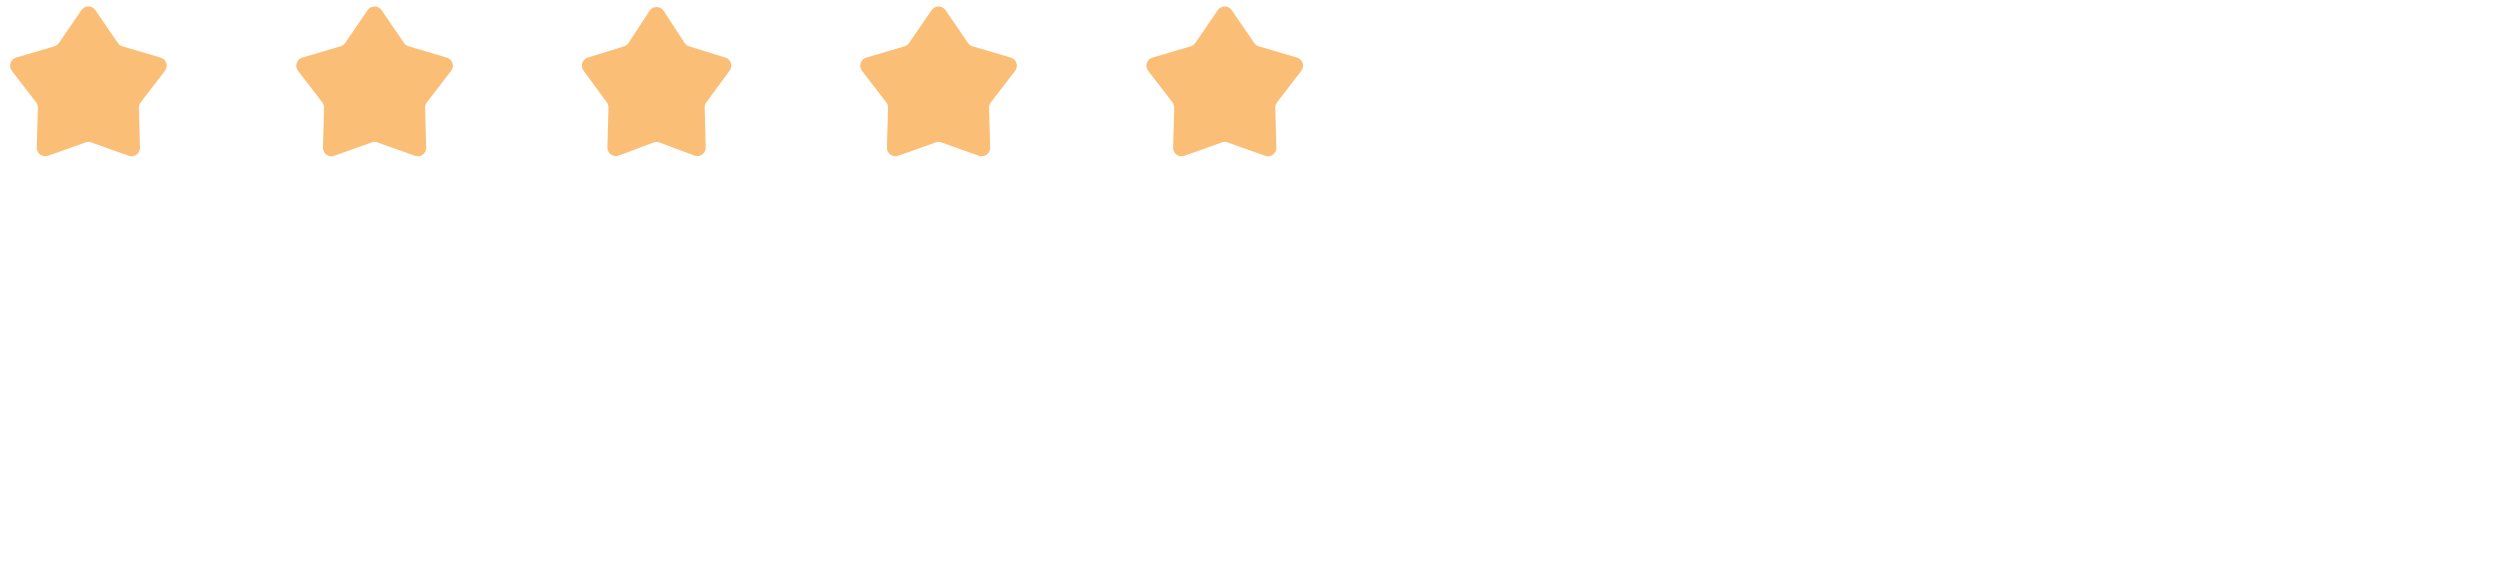 <?xml version="1.0" encoding="UTF-8"?> <svg xmlns="http://www.w3.org/2000/svg" width="297" height="67" viewBox="0 0 297 67" fill="none"> <path d="M1.68 61V43.72H8.664C8.832 43.72 9.04 43.728 9.288 43.744C9.536 43.752 9.772 43.776 9.996 43.816C10.956 43.968 11.756 44.296 12.396 44.8C13.044 45.304 13.528 45.94 13.848 46.708C14.168 47.476 14.328 48.324 14.328 49.252C14.328 50.188 14.168 51.04 13.848 51.808C13.528 52.576 13.044 53.212 12.396 53.716C11.756 54.22 10.956 54.548 9.996 54.7C9.772 54.732 9.532 54.756 9.276 54.772C9.028 54.788 8.824 54.796 8.664 54.796H4.188V61H1.68ZM4.188 52.42H8.568C8.728 52.42 8.904 52.412 9.096 52.396C9.296 52.38 9.484 52.352 9.66 52.312C10.172 52.192 10.584 51.972 10.896 51.652C11.208 51.324 11.432 50.948 11.568 50.524C11.704 50.1 11.772 49.676 11.772 49.252C11.772 48.828 11.704 48.408 11.568 47.992C11.432 47.568 11.208 47.196 10.896 46.876C10.584 46.548 10.172 46.324 9.66 46.204C9.484 46.156 9.296 46.124 9.096 46.108C8.904 46.092 8.728 46.084 8.568 46.084H4.188V52.42ZM22.475 61.36C21.187 61.36 20.055 61.08 19.079 60.52C18.111 59.952 17.355 59.164 16.811 58.156C16.275 57.14 16.007 55.964 16.007 54.628C16.007 53.212 16.271 51.984 16.799 50.944C17.335 49.904 18.079 49.1 19.031 48.532C19.983 47.964 21.091 47.68 22.355 47.68C23.675 47.68 24.799 47.988 25.727 48.604C26.655 49.212 27.347 50.08 27.803 51.208C28.267 52.336 28.451 53.676 28.355 55.228H25.847V54.316C25.831 52.812 25.543 51.7 24.983 50.98C24.431 50.26 23.587 49.9 22.451 49.9C21.195 49.9 20.251 50.296 19.619 51.088C18.987 51.88 18.671 53.024 18.671 54.52C18.671 55.944 18.987 57.048 19.619 57.832C20.251 58.608 21.163 58.996 22.355 58.996C23.139 58.996 23.815 58.82 24.383 58.468C24.959 58.108 25.407 57.596 25.727 56.932L28.187 57.712C27.683 58.872 26.919 59.772 25.895 60.412C24.871 61.044 23.731 61.36 22.475 61.36ZM17.855 55.228V53.272H27.107V55.228H17.855ZM36.831 46.552C36.199 46.552 35.619 46.396 35.091 46.084C34.571 45.772 34.155 45.356 33.843 44.836C33.531 44.316 33.375 43.736 33.375 43.096H35.367C35.367 43.496 35.511 43.84 35.799 44.128C36.087 44.416 36.431 44.56 36.831 44.56C37.239 44.56 37.583 44.416 37.863 44.128C38.151 43.84 38.295 43.496 38.295 43.096H40.287C40.287 43.736 40.131 44.316 39.819 44.836C39.507 45.356 39.087 45.772 38.559 46.084C38.039 46.396 37.463 46.552 36.831 46.552ZM41.967 48.04V61H39.555V51.988L33.075 61H31.035V48.04H33.447V56.872L39.939 48.04H41.967ZM48.669 61V50.296H44.241V48.04H55.605V50.296H51.177V61H48.669ZM68.803 48.04V61H66.391V51.988L59.911 61H57.871V48.04H60.283V56.872L66.775 48.04H68.803ZM72.145 61V48.04H74.653V53.332H80.977V48.04H83.485V61H80.977V55.696H74.653V61H72.145ZM86.852 61V48.04H95.972V50.404H89.36V61H86.852ZM108.171 61.36C107.283 61.36 106.455 61.18 105.687 60.82C104.927 60.452 104.275 59.948 103.731 59.308C103.187 58.66 102.799 57.916 102.567 57.076L104.979 56.428C105.115 56.94 105.347 57.384 105.675 57.76C106.011 58.136 106.403 58.428 106.851 58.636C107.299 58.836 107.763 58.936 108.243 58.936C108.875 58.936 109.447 58.784 109.959 58.48C110.479 58.176 110.887 57.768 111.183 57.256C111.487 56.744 111.639 56.18 111.639 55.564C111.639 54.932 111.483 54.36 111.171 53.848C110.867 53.336 110.455 52.932 109.935 52.636C109.423 52.332 108.859 52.18 108.243 52.18C107.539 52.18 106.943 52.32 106.455 52.6C105.967 52.88 105.587 53.204 105.315 53.572L103.131 52.804L103.659 43.72H112.983V46.084H104.943L105.963 45.136L105.543 51.94L105.051 51.304C105.507 50.848 106.051 50.5 106.683 50.26C107.315 50.02 107.943 49.9 108.567 49.9C109.639 49.9 110.595 50.148 111.435 50.644C112.283 51.14 112.951 51.816 113.439 52.672C113.927 53.52 114.171 54.484 114.171 55.564C114.171 56.636 113.895 57.612 113.343 58.492C112.791 59.364 112.059 60.06 111.147 60.58C110.235 61.1 109.243 61.36 108.171 61.36ZM116.799 63.868L116.955 62.752C117.299 62.776 117.567 62.712 117.759 62.56C117.951 62.408 118.079 62.196 118.143 61.924C118.207 61.652 118.219 61.344 118.179 61H116.799V58.108H119.451V61.24C119.451 62.184 119.223 62.896 118.767 63.376C118.319 63.856 117.663 64.02 116.799 63.868ZM130.024 61.36C128.848 61.36 127.808 61.104 126.904 60.592C126 60.072 125.288 59.36 124.768 58.456C124.256 57.552 124 56.512 124 55.336V49.384C124 48.208 124.256 47.168 124.768 46.264C125.288 45.36 126 44.652 126.904 44.14C127.808 43.62 128.848 43.36 130.024 43.36C131.2 43.36 132.24 43.62 133.144 44.14C134.048 44.652 134.756 45.36 135.268 46.264C135.788 47.168 136.048 48.208 136.048 49.384V55.336C136.048 56.512 135.788 57.552 135.268 58.456C134.756 59.36 134.048 60.072 133.144 60.592C132.24 61.104 131.2 61.36 130.024 61.36ZM130.024 58.96C130.664 58.96 131.244 58.808 131.764 58.504C132.292 58.192 132.712 57.776 133.024 57.256C133.336 56.728 133.492 56.14 133.492 55.492V49.204C133.492 48.564 133.336 47.984 133.024 47.464C132.712 46.936 132.292 46.52 131.764 46.216C131.244 45.904 130.664 45.748 130.024 45.748C129.384 45.748 128.8 45.904 128.272 46.216C127.752 46.52 127.336 46.936 127.024 47.464C126.712 47.984 126.556 48.564 126.556 49.204V55.492C126.556 56.14 126.712 56.728 127.024 57.256C127.336 57.776 127.752 58.192 128.272 58.504C128.8 58.808 129.384 58.96 130.024 58.96ZM144.191 61V48.04H146.699V53.332H153.023V48.04H155.531V61H153.023V55.696H146.699V61H144.191ZM162.559 61.36C161.599 61.36 160.795 61.184 160.147 60.832C159.499 60.472 159.007 60 158.671 59.416C158.343 58.824 158.179 58.176 158.179 57.472C158.179 56.816 158.295 56.24 158.527 55.744C158.759 55.248 159.103 54.828 159.559 54.484C160.015 54.132 160.575 53.848 161.239 53.632C161.815 53.464 162.467 53.316 163.195 53.188C163.923 53.06 164.687 52.94 165.487 52.828C166.295 52.716 167.095 52.604 167.887 52.492L166.975 52.996C166.991 51.98 166.775 51.228 166.327 50.74C165.887 50.244 165.127 49.996 164.047 49.996C163.367 49.996 162.743 50.156 162.175 50.476C161.607 50.788 161.211 51.308 160.987 52.036L158.647 51.316C158.967 50.204 159.575 49.32 160.471 48.664C161.375 48.008 162.575 47.68 164.071 47.68C165.231 47.68 166.239 47.88 167.095 48.28C167.959 48.672 168.591 49.296 168.991 50.152C169.199 50.576 169.327 51.024 169.375 51.496C169.423 51.968 169.447 52.476 169.447 53.02V61H167.227V58.036L167.659 58.42C167.123 59.412 166.439 60.152 165.607 60.64C164.783 61.12 163.767 61.36 162.559 61.36ZM163.003 59.308C163.715 59.308 164.327 59.184 164.839 58.936C165.351 58.68 165.763 58.356 166.075 57.964C166.387 57.572 166.591 57.164 166.687 56.74C166.823 56.356 166.899 55.924 166.915 55.444C166.939 54.964 166.951 54.58 166.951 54.292L167.767 54.592C166.975 54.712 166.255 54.82 165.607 54.916C164.959 55.012 164.371 55.108 163.843 55.204C163.323 55.292 162.859 55.4 162.451 55.528C162.107 55.648 161.799 55.792 161.527 55.96C161.263 56.128 161.051 56.332 160.891 56.572C160.739 56.812 160.663 57.104 160.663 57.448C160.663 57.784 160.747 58.096 160.915 58.384C161.083 58.664 161.339 58.888 161.683 59.056C162.027 59.224 162.467 59.308 163.003 59.308ZM176.492 63.88V58.636C177.084 58.636 177.572 58.488 177.956 58.192C178.34 57.888 178.644 57.476 178.868 56.956C179.1 56.428 179.276 55.828 179.396 55.156C179.524 54.484 179.62 53.776 179.684 53.032C179.78 52.024 179.86 51.04 179.924 50.08C179.996 49.112 180.06 48.112 180.116 47.08C180.18 46.048 180.248 44.924 180.32 43.708L191.384 43.72V58.636H192.668V63.88H190.148V61H179V63.88H176.492ZM180.608 58.636H188.876V46.084L182.636 46.072C182.58 46.952 182.532 47.788 182.492 48.58C182.452 49.372 182.4 50.172 182.336 50.98C182.28 51.78 182.208 52.64 182.12 53.56C182.032 54.44 181.94 55.188 181.844 55.804C181.748 56.412 181.604 56.94 181.412 57.388C181.228 57.836 180.96 58.252 180.608 58.636ZM197.049 66.76L199.557 59.932L199.593 61.948L193.941 48.04H196.557L200.781 58.78H200.013L204.045 48.04H206.589L199.437 66.76H197.049ZM213.797 61.372C212.565 61.364 211.517 61.096 210.653 60.568C209.789 60.04 209.113 59.28 208.625 58.288C208.145 57.288 207.865 56.084 207.785 54.676C207.745 53.996 207.749 53.244 207.797 52.42C207.845 51.588 207.933 50.784 208.061 50.008C208.197 49.232 208.369 48.584 208.577 48.064C208.809 47.488 209.125 46.96 209.525 46.48C209.925 45.992 210.365 45.584 210.845 45.256C211.357 44.904 211.925 44.632 212.549 44.44C213.173 44.24 213.825 44.084 214.505 43.972C215.193 43.86 215.885 43.764 216.581 43.684C217.285 43.596 217.969 43.488 218.633 43.36L218.873 45.604C218.433 45.708 217.913 45.792 217.313 45.856C216.721 45.92 216.105 45.992 215.465 46.072C214.833 46.152 214.229 46.264 213.653 46.408C213.077 46.552 212.577 46.756 212.153 47.02C211.553 47.388 211.093 47.924 210.773 48.628C210.461 49.332 210.273 50.096 210.209 50.92C210.705 50.168 211.337 49.628 212.105 49.3C212.873 48.964 213.669 48.796 214.493 48.796C215.645 48.796 216.637 49.068 217.469 49.612C218.309 50.156 218.953 50.896 219.401 51.832C219.849 52.768 220.073 53.828 220.073 55.012C220.073 56.292 219.809 57.412 219.281 58.372C218.761 59.324 218.029 60.068 217.085 60.604C216.141 61.132 215.045 61.388 213.797 61.372ZM213.929 59.008C215.081 59.008 215.949 58.652 216.533 57.94C217.125 57.228 217.421 56.28 217.421 55.096C217.421 53.88 217.117 52.924 216.509 52.228C215.901 51.532 215.041 51.184 213.929 51.184C212.801 51.184 211.937 51.532 211.337 52.228C210.745 52.924 210.449 53.88 210.449 55.096C210.449 56.328 210.749 57.288 211.349 57.976C211.949 58.664 212.809 59.008 213.929 59.008ZM221.519 61V58.876C221.999 58.964 222.363 58.952 222.611 58.84C222.867 58.72 223.055 58.504 223.175 58.192C223.303 57.88 223.411 57.476 223.499 56.98C223.635 56.252 223.751 55.424 223.847 54.496C223.951 53.56 224.043 52.548 224.123 51.46C224.203 50.372 224.275 49.232 224.339 48.04H233.651V61H231.131V50.404H226.595C226.547 51.036 226.491 51.708 226.427 52.42C226.371 53.124 226.307 53.824 226.235 54.52C226.163 55.216 226.087 55.868 226.007 56.476C225.927 57.084 225.843 57.604 225.755 58.036C225.595 58.9 225.359 59.588 225.047 60.1C224.743 60.604 224.311 60.928 223.751 61.072C223.191 61.224 222.447 61.2 221.519 61ZM237.004 61V48.04H239.524V52.54H242.08C242.448 52.54 242.84 52.548 243.256 52.564C243.68 52.58 244.044 52.62 244.348 52.684C245.044 52.828 245.644 53.068 246.148 53.404C246.66 53.74 247.056 54.188 247.336 54.748C247.616 55.3 247.756 55.98 247.756 56.788C247.756 57.916 247.46 58.816 246.868 59.488C246.284 60.152 245.492 60.6 244.492 60.832C244.172 60.904 243.792 60.952 243.352 60.976C242.92 60.992 242.524 61 242.164 61H237.004ZM239.524 58.984H242.308C242.508 58.984 242.736 58.976 242.992 58.96C243.248 58.944 243.484 58.908 243.7 58.852C244.084 58.74 244.428 58.512 244.732 58.168C245.036 57.824 245.188 57.364 245.188 56.788C245.188 56.196 245.036 55.724 244.732 55.372C244.436 55.02 244.06 54.792 243.604 54.688C243.388 54.632 243.168 54.596 242.944 54.58C242.72 54.564 242.508 54.556 242.308 54.556H239.524V58.984ZM250.399 61V43.72H261.439V46.084H252.907V61H250.399ZM276.956 61H274.412V48.148L265.904 61H263.36V43.72H265.904V56.56L274.412 43.72H276.956V61ZM287.517 61.36C285.789 61.36 284.317 60.984 283.101 60.232C281.885 59.472 280.953 58.416 280.305 57.064C279.665 55.712 279.345 54.144 279.345 52.36C279.345 50.576 279.665 49.008 280.305 47.656C280.953 46.304 281.885 45.252 283.101 44.5C284.317 43.74 285.789 43.36 287.517 43.36C289.509 43.36 291.157 43.864 292.461 44.872C293.773 45.88 294.685 47.236 295.197 48.94L292.653 49.624C292.317 48.416 291.717 47.468 290.853 46.78C289.997 46.092 288.885 45.748 287.517 45.748C286.293 45.748 285.273 46.024 284.457 46.576C283.641 47.128 283.025 47.9 282.609 48.892C282.201 49.884 281.997 51.04 281.997 52.36C281.989 53.68 282.189 54.836 282.597 55.828C283.013 56.82 283.629 57.592 284.445 58.144C285.269 58.696 286.293 58.972 287.517 58.972C288.885 58.972 289.997 58.628 290.853 57.94C291.717 57.244 292.317 56.296 292.653 55.096L295.197 55.78C294.685 57.484 293.773 58.84 292.461 59.848C291.157 60.856 289.509 61.36 287.517 61.36Z" fill="white"></path> <g filter="url(#filter0_i_358_156)"> <path d="M9.675 1.204C10.072 0.624 10.928 0.624 11.325 1.204L14.002 5.11C14.132 5.3 14.323 5.439 14.544 5.504L19.087 6.843C19.761 7.041 20.025 7.855 19.596 8.412L16.709 12.165C16.568 12.347 16.495 12.572 16.501 12.802L16.632 17.536C16.651 18.238 15.959 18.741 15.297 18.506L10.835 16.919C10.618 16.842 10.382 16.842 10.165 16.919L5.703 18.506C5.041 18.741 4.349 18.238 4.368 17.536L4.499 12.802C4.505 12.572 4.432 12.347 4.292 12.165L1.404 8.412C0.975 7.855 1.24 7.041 1.913 6.843L6.456 5.504C6.676 5.439 6.868 5.3 6.998 5.11L9.675 1.204Z" fill="#FBBE76"></path> </g> <g filter="url(#filter1_i_358_156)"> <path d="M43.675 1.204C44.072 0.624 44.928 0.624 45.325 1.204L48.002 5.11C48.132 5.3 48.324 5.439 48.544 5.504L53.087 6.843C53.761 7.041 54.025 7.855 53.596 8.412L50.709 12.165C50.568 12.347 50.495 12.572 50.501 12.802L50.632 17.536C50.651 18.238 49.959 18.741 49.297 18.506L44.835 16.919C44.618 16.842 44.382 16.842 44.165 16.919L39.703 18.506C39.041 18.741 38.349 18.238 38.368 17.536L38.499 12.802C38.505 12.572 38.432 12.347 38.291 12.165L35.404 8.412C34.975 7.855 35.239 7.041 35.913 6.843L40.456 5.504C40.676 5.439 40.868 5.3 40.998 5.11L43.675 1.204Z" fill="#FBBE76"></path> </g> <g filter="url(#filter2_i_358_156)"> <path d="M77.163 1.283C77.557 0.678 78.443 0.678 78.837 1.283L81.33 5.101C81.457 5.296 81.649 5.441 81.871 5.51L86.17 6.841C86.827 7.044 87.087 7.833 86.681 8.387L83.908 12.171C83.777 12.35 83.71 12.567 83.715 12.788L83.839 17.513C83.858 18.222 83.154 18.724 82.49 18.476L78.35 16.931C78.124 16.846 77.876 16.846 77.65 16.931L73.51 18.476C72.846 18.724 72.142 18.222 72.161 17.513L72.285 12.788C72.29 12.567 72.223 12.35 72.092 12.171L69.319 8.387C68.913 7.833 69.173 7.044 69.83 6.841L74.129 5.51C74.351 5.441 74.543 5.296 74.67 5.101L77.163 1.283Z" fill="#FBBE76"></path> </g> <g filter="url(#filter3_i_358_156)"> <path d="M110.675 1.204C111.072 0.624 111.928 0.624 112.325 1.204L115.002 5.11C115.132 5.3 115.324 5.439 115.544 5.504L120.087 6.843C120.76 7.041 121.025 7.855 120.596 8.412L117.709 12.165C117.568 12.347 117.495 12.572 117.501 12.802L117.632 17.536C117.651 18.238 116.959 18.741 116.297 18.506L111.835 16.919C111.618 16.842 111.382 16.842 111.165 16.919L106.703 18.506C106.041 18.741 105.349 18.238 105.368 17.536L105.499 12.802C105.505 12.572 105.432 12.347 105.291 12.165L102.404 8.412C101.975 7.855 102.24 7.041 102.913 6.843L107.456 5.504C107.676 5.439 107.868 5.3 107.998 5.11L110.675 1.204Z" fill="#FBBE76"></path> </g> <g filter="url(#filter4_i_358_156)"> <path d="M144.675 1.204C145.072 0.624 145.928 0.624 146.325 1.204L149.002 5.11C149.132 5.3 149.324 5.439 149.544 5.504L154.087 6.843C154.76 7.041 155.025 7.855 154.596 8.412L151.709 12.165C151.568 12.347 151.495 12.572 151.501 12.802L151.632 17.536C151.651 18.238 150.959 18.741 150.297 18.506L145.835 16.919C145.618 16.842 145.382 16.842 145.165 16.919L140.703 18.506C140.041 18.741 139.349 18.238 139.368 17.536L139.499 12.802C139.505 12.572 139.432 12.347 139.291 12.165L136.404 8.412C135.975 7.855 136.24 7.041 136.913 6.843L141.456 5.504C141.676 5.439 141.868 5.3 141.998 5.11L144.675 1.204Z" fill="#FBBE76"></path> </g> <defs> <filter id="filter0_i_358_156" x="1.195" y="0.769" width="18.609" height="17.796" filterUnits="userSpaceOnUse" color-interpolation-filters="sRGB"> <feFlood flood-opacity="0" result="BackgroundImageFix"></feFlood> <feBlend mode="normal" in="SourceGraphic" in2="BackgroundImageFix" result="shape"></feBlend> <feColorMatrix in="SourceAlpha" type="matrix" values="0 0 0 0 0 0 0 0 0 0 0 0 0 0 0 0 0 0 127 0" result="hardAlpha"></feColorMatrix> <feOffset></feOffset> <feGaussianBlur stdDeviation="1"></feGaussianBlur> <feComposite in2="hardAlpha" operator="arithmetic" k2="-1" k3="1"></feComposite> <feColorMatrix type="matrix" values="0 0 0 0 1 0 0 0 0 1 0 0 0 0 1 0 0 0 0.5 0"></feColorMatrix> <feBlend mode="normal" in2="shape" result="effect1_innerShadow_358_156"></feBlend> </filter> <filter id="filter1_i_358_156" x="35.195" y="0.769" width="18.609" height="17.796" filterUnits="userSpaceOnUse" color-interpolation-filters="sRGB"> <feFlood flood-opacity="0" result="BackgroundImageFix"></feFlood> <feBlend mode="normal" in="SourceGraphic" in2="BackgroundImageFix" result="shape"></feBlend> <feColorMatrix in="SourceAlpha" type="matrix" values="0 0 0 0 0 0 0 0 0 0 0 0 0 0 0 0 0 0 127 0" result="hardAlpha"></feColorMatrix> <feOffset></feOffset> <feGaussianBlur stdDeviation="1"></feGaussianBlur> <feComposite in2="hardAlpha" operator="arithmetic" k2="-1" k3="1"></feComposite> <feColorMatrix type="matrix" values="0 0 0 0 1 0 0 0 0 1 0 0 0 0 1 0 0 0 0.5 0"></feColorMatrix> <feBlend mode="normal" in2="shape" result="effect1_innerShadow_358_156"></feBlend> </filter> <filter id="filter2_i_358_156" x="69.125" y="0.83" width="17.75" height="17.711" filterUnits="userSpaceOnUse" color-interpolation-filters="sRGB"> <feFlood flood-opacity="0" result="BackgroundImageFix"></feFlood> <feBlend mode="normal" in="SourceGraphic" in2="BackgroundImageFix" result="shape"></feBlend> <feColorMatrix in="SourceAlpha" type="matrix" values="0 0 0 0 0 0 0 0 0 0 0 0 0 0 0 0 0 0 127 0" result="hardAlpha"></feColorMatrix> <feOffset></feOffset> <feGaussianBlur stdDeviation="1"></feGaussianBlur> <feComposite in2="hardAlpha" operator="arithmetic" k2="-1" k3="1"></feComposite> <feColorMatrix type="matrix" values="0 0 0 0 1 0 0 0 0 1 0 0 0 0 1 0 0 0 0.5 0"></feColorMatrix> <feBlend mode="normal" in2="shape" result="effect1_innerShadow_358_156"></feBlend> </filter> <filter id="filter3_i_358_156" x="102.195" y="0.769" width="18.609" height="17.796" filterUnits="userSpaceOnUse" color-interpolation-filters="sRGB"> <feFlood flood-opacity="0" result="BackgroundImageFix"></feFlood> <feBlend mode="normal" in="SourceGraphic" in2="BackgroundImageFix" result="shape"></feBlend> <feColorMatrix in="SourceAlpha" type="matrix" values="0 0 0 0 0 0 0 0 0 0 0 0 0 0 0 0 0 0 127 0" result="hardAlpha"></feColorMatrix> <feOffset></feOffset> <feGaussianBlur stdDeviation="1"></feGaussianBlur> <feComposite in2="hardAlpha" operator="arithmetic" k2="-1" k3="1"></feComposite> <feColorMatrix type="matrix" values="0 0 0 0 1 0 0 0 0 1 0 0 0 0 1 0 0 0 0.5 0"></feColorMatrix> <feBlend mode="normal" in2="shape" result="effect1_innerShadow_358_156"></feBlend> </filter> <filter id="filter4_i_358_156" x="136.195" y="0.769" width="18.609" height="17.796" filterUnits="userSpaceOnUse" color-interpolation-filters="sRGB"> <feFlood flood-opacity="0" result="BackgroundImageFix"></feFlood> <feBlend mode="normal" in="SourceGraphic" in2="BackgroundImageFix" result="shape"></feBlend> <feColorMatrix in="SourceAlpha" type="matrix" values="0 0 0 0 0 0 0 0 0 0 0 0 0 0 0 0 0 0 127 0" result="hardAlpha"></feColorMatrix> <feOffset></feOffset> <feGaussianBlur stdDeviation="1"></feGaussianBlur> <feComposite in2="hardAlpha" operator="arithmetic" k2="-1" k3="1"></feComposite> <feColorMatrix type="matrix" values="0 0 0 0 1 0 0 0 0 1 0 0 0 0 1 0 0 0 0.5 0"></feColorMatrix> <feBlend mode="normal" in2="shape" result="effect1_innerShadow_358_156"></feBlend> </filter> </defs> </svg> 